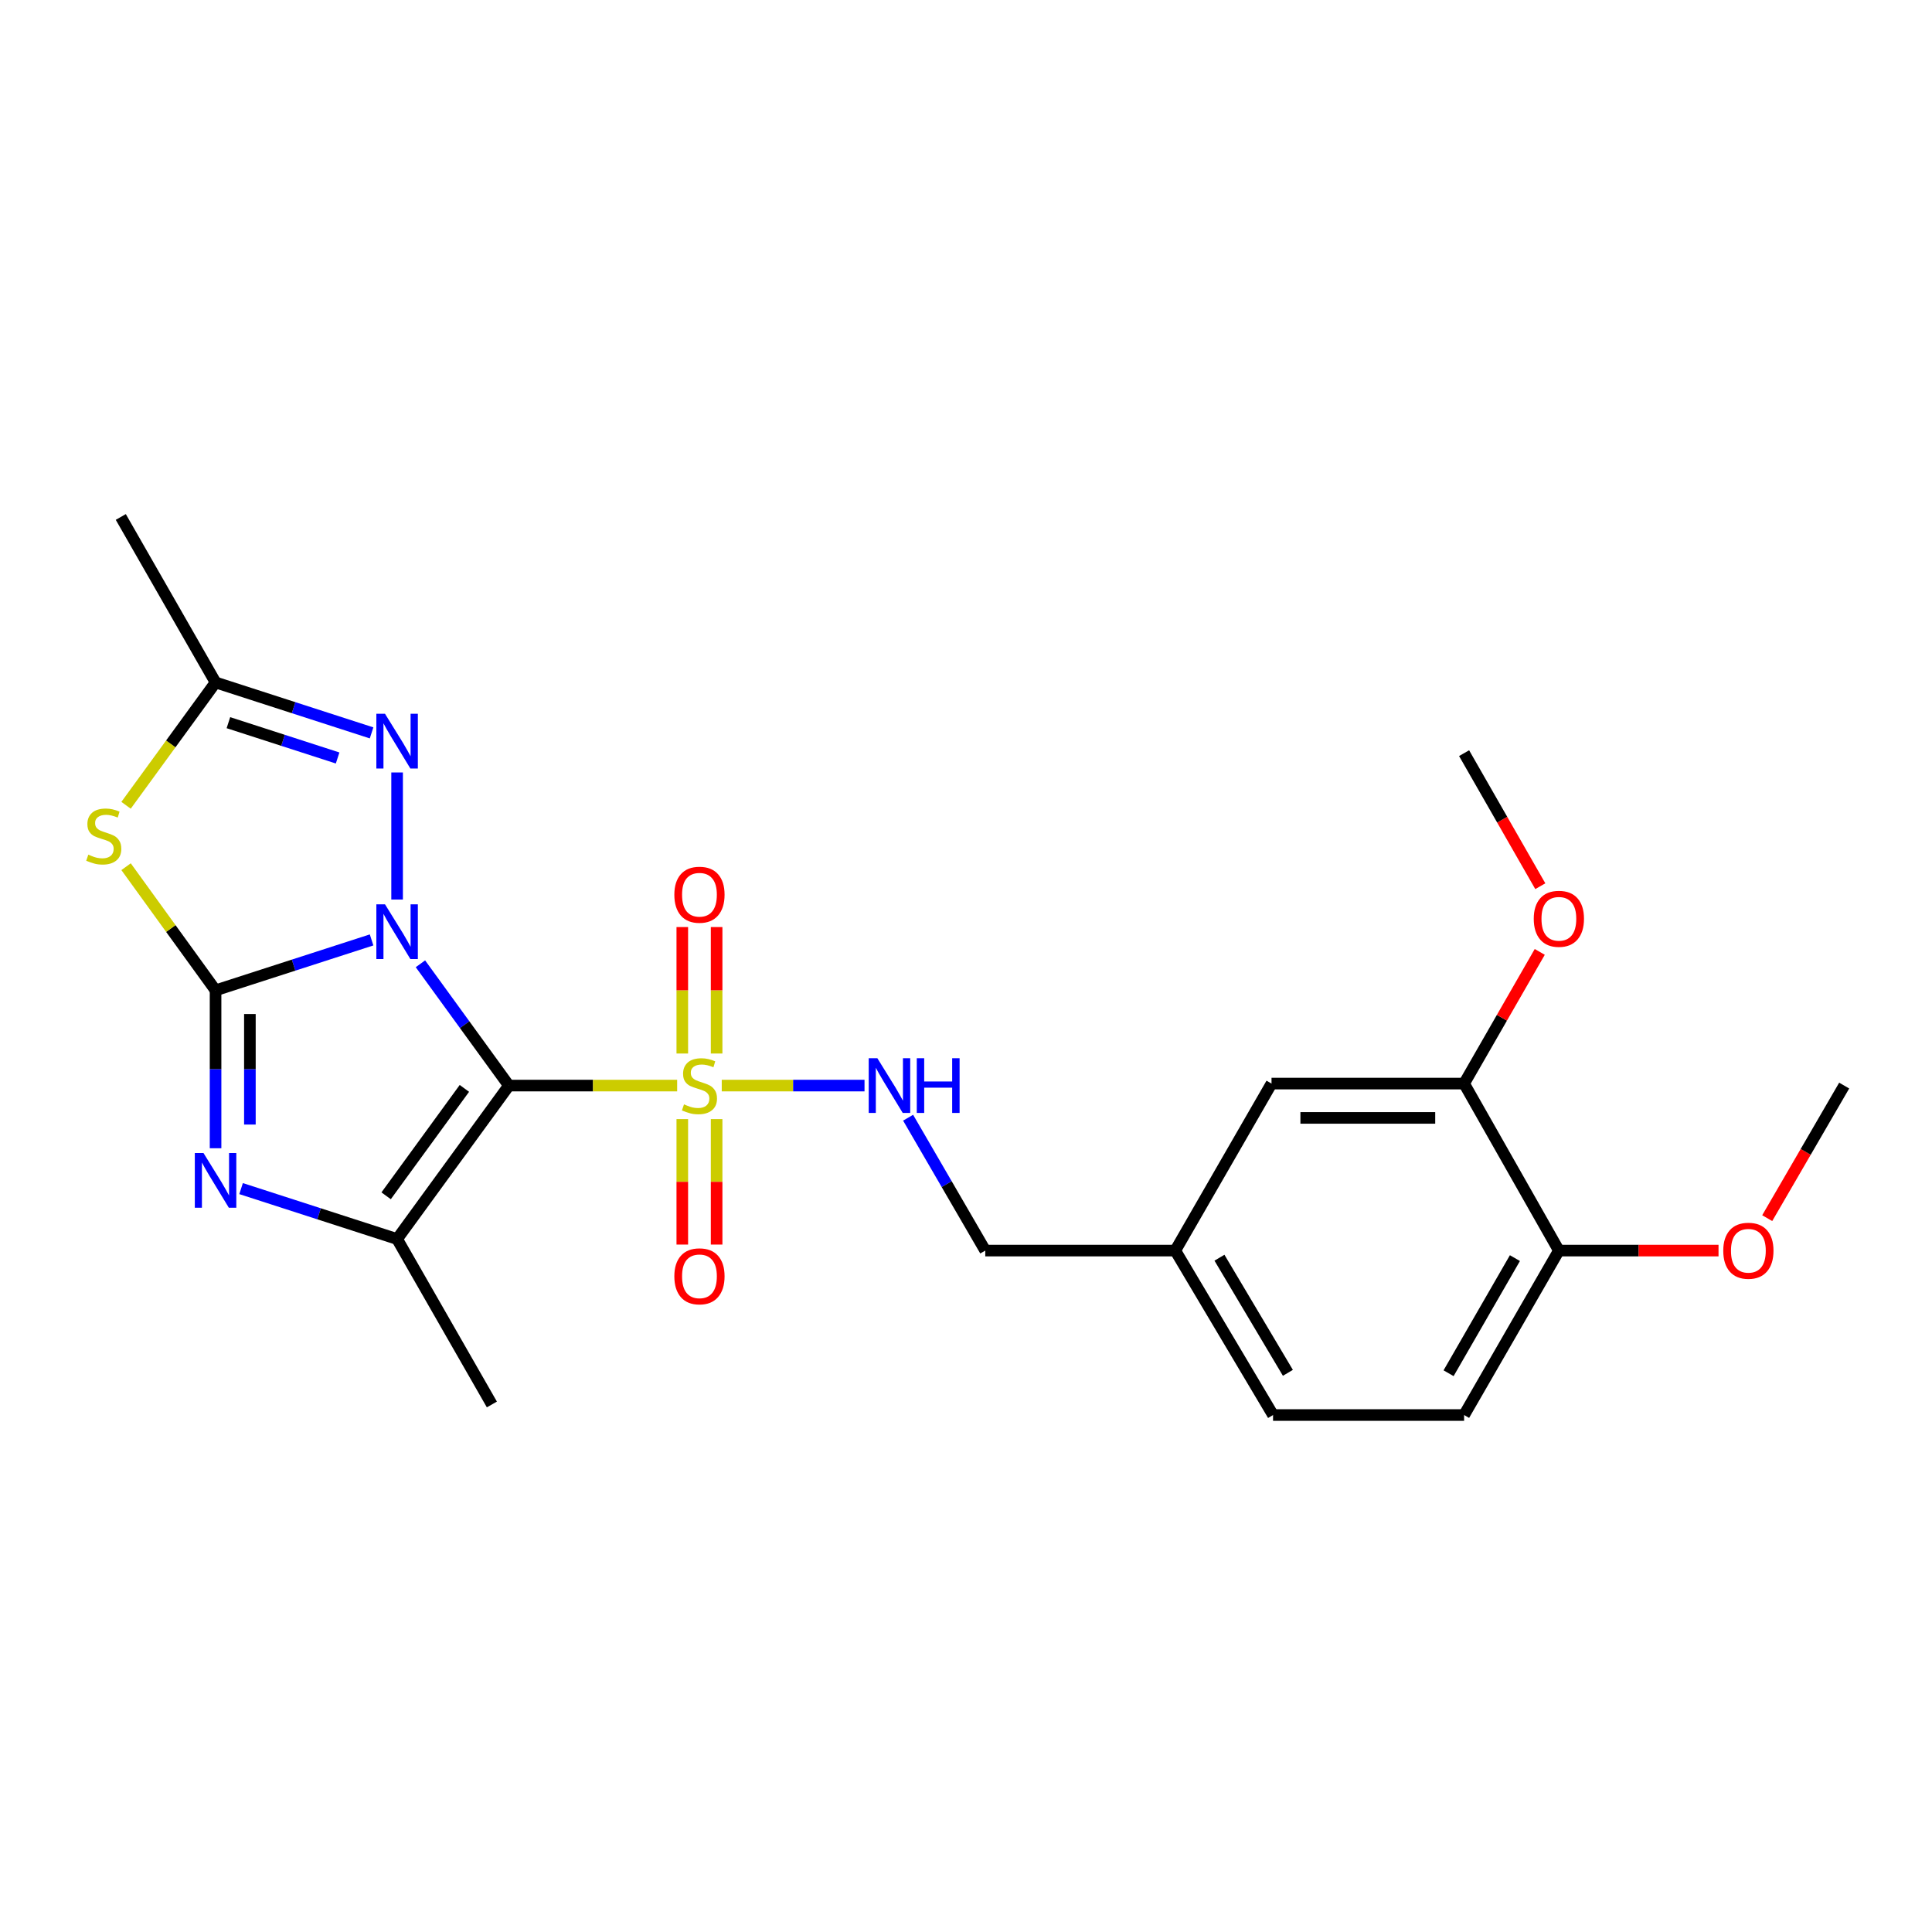 <?xml version='1.0' encoding='iso-8859-1'?>
<svg version='1.1' baseProfile='full'
              xmlns='http://www.w3.org/2000/svg'
                      xmlns:rdkit='http://www.rdkit.org/xml'
                      xmlns:xlink='http://www.w3.org/1999/xlink'
                  xml:space='preserve'
width='1000px' height='1000px' viewBox='0 0 1000 1000'>
<!-- END OF HEADER -->
<rect style='opacity:1.0;fill:#FFFFFF;stroke:none' width='1000' height='1000' x='0' y='0'> </rect>
<path class='bond-0' d='M 217.613,498.855 L 240.51,530.375' style='fill:none;fill-rule:evenodd;stroke:#0000FF;stroke-width:6px;stroke-linecap:butt;stroke-linejoin:miter;stroke-opacity:1' />
<path class='bond-0' d='M 240.51,530.375 L 263.407,561.895' style='fill:none;fill-rule:evenodd;stroke:#000000;stroke-width:6px;stroke-linecap:butt;stroke-linejoin:miter;stroke-opacity:1' />
<path class='bond-1' d='M 192.33,486.502 L 151.953,499.548' style='fill:none;fill-rule:evenodd;stroke:#0000FF;stroke-width:6px;stroke-linecap:butt;stroke-linejoin:miter;stroke-opacity:1' />
<path class='bond-1' d='M 151.953,499.548 L 111.576,512.594' style='fill:none;fill-rule:evenodd;stroke:#000000;stroke-width:6px;stroke-linecap:butt;stroke-linejoin:miter;stroke-opacity:1' />
<path class='bond-6' d='M 205.539,465.608 L 205.539,399.823' style='fill:none;fill-rule:evenodd;stroke:#0000FF;stroke-width:6px;stroke-linecap:butt;stroke-linejoin:miter;stroke-opacity:1' />
<path class='bond-2' d='M 263.407,561.895 L 306.95,561.895' style='fill:none;fill-rule:evenodd;stroke:#000000;stroke-width:6px;stroke-linecap:butt;stroke-linejoin:miter;stroke-opacity:1' />
<path class='bond-2' d='M 306.95,561.895 L 350.492,561.895' style='fill:none;fill-rule:evenodd;stroke:#CCCC00;stroke-width:6px;stroke-linecap:butt;stroke-linejoin:miter;stroke-opacity:1' />
<path class='bond-4' d='M 263.407,561.895 L 205.539,641.319' style='fill:none;fill-rule:evenodd;stroke:#000000;stroke-width:6px;stroke-linecap:butt;stroke-linejoin:miter;stroke-opacity:1' />
<path class='bond-4' d='M 240.368,563.347 L 199.86,618.943' style='fill:none;fill-rule:evenodd;stroke:#000000;stroke-width:6px;stroke-linecap:butt;stroke-linejoin:miter;stroke-opacity:1' />
<path class='bond-3' d='M 111.576,512.594 L 111.576,553.462' style='fill:none;fill-rule:evenodd;stroke:#000000;stroke-width:6px;stroke-linecap:butt;stroke-linejoin:miter;stroke-opacity:1' />
<path class='bond-3' d='M 111.576,553.462 L 111.576,594.33' style='fill:none;fill-rule:evenodd;stroke:#0000FF;stroke-width:6px;stroke-linecap:butt;stroke-linejoin:miter;stroke-opacity:1' />
<path class='bond-3' d='M 129.342,524.855 L 129.342,553.462' style='fill:none;fill-rule:evenodd;stroke:#000000;stroke-width:6px;stroke-linecap:butt;stroke-linejoin:miter;stroke-opacity:1' />
<path class='bond-3' d='M 129.342,553.462 L 129.342,582.07' style='fill:none;fill-rule:evenodd;stroke:#0000FF;stroke-width:6px;stroke-linecap:butt;stroke-linejoin:miter;stroke-opacity:1' />
<path class='bond-5' d='M 111.576,512.594 L 88.416,480.597' style='fill:none;fill-rule:evenodd;stroke:#000000;stroke-width:6px;stroke-linecap:butt;stroke-linejoin:miter;stroke-opacity:1' />
<path class='bond-5' d='M 88.416,480.597 L 65.256,448.6' style='fill:none;fill-rule:evenodd;stroke:#CCCC00;stroke-width:6px;stroke-linecap:butt;stroke-linejoin:miter;stroke-opacity:1' />
<path class='bond-8' d='M 373.577,561.895 L 410.525,561.895' style='fill:none;fill-rule:evenodd;stroke:#CCCC00;stroke-width:6px;stroke-linecap:butt;stroke-linejoin:miter;stroke-opacity:1' />
<path class='bond-8' d='M 410.525,561.895 L 447.473,561.895' style='fill:none;fill-rule:evenodd;stroke:#0000FF;stroke-width:6px;stroke-linecap:butt;stroke-linejoin:miter;stroke-opacity:1' />
<path class='bond-9' d='M 353.155,579.241 L 353.155,611.712' style='fill:none;fill-rule:evenodd;stroke:#CCCC00;stroke-width:6px;stroke-linecap:butt;stroke-linejoin:miter;stroke-opacity:1' />
<path class='bond-9' d='M 353.155,611.712 L 353.155,644.184' style='fill:none;fill-rule:evenodd;stroke:#FF0000;stroke-width:6px;stroke-linecap:butt;stroke-linejoin:miter;stroke-opacity:1' />
<path class='bond-9' d='M 370.921,579.241 L 370.921,611.712' style='fill:none;fill-rule:evenodd;stroke:#CCCC00;stroke-width:6px;stroke-linecap:butt;stroke-linejoin:miter;stroke-opacity:1' />
<path class='bond-9' d='M 370.921,611.712 L 370.921,644.184' style='fill:none;fill-rule:evenodd;stroke:#FF0000;stroke-width:6px;stroke-linecap:butt;stroke-linejoin:miter;stroke-opacity:1' />
<path class='bond-10' d='M 370.921,545.303 L 370.921,512.574' style='fill:none;fill-rule:evenodd;stroke:#CCCC00;stroke-width:6px;stroke-linecap:butt;stroke-linejoin:miter;stroke-opacity:1' />
<path class='bond-10' d='M 370.921,512.574 L 370.921,479.844' style='fill:none;fill-rule:evenodd;stroke:#FF0000;stroke-width:6px;stroke-linecap:butt;stroke-linejoin:miter;stroke-opacity:1' />
<path class='bond-10' d='M 353.155,545.303 L 353.155,512.574' style='fill:none;fill-rule:evenodd;stroke:#CCCC00;stroke-width:6px;stroke-linecap:butt;stroke-linejoin:miter;stroke-opacity:1' />
<path class='bond-10' d='M 353.155,512.574 L 353.155,479.844' style='fill:none;fill-rule:evenodd;stroke:#FF0000;stroke-width:6px;stroke-linecap:butt;stroke-linejoin:miter;stroke-opacity:1' />
<path class='bond-25' d='M 124.785,615.218 L 165.162,628.269' style='fill:none;fill-rule:evenodd;stroke:#0000FF;stroke-width:6px;stroke-linecap:butt;stroke-linejoin:miter;stroke-opacity:1' />
<path class='bond-25' d='M 165.162,628.269 L 205.539,641.319' style='fill:none;fill-rule:evenodd;stroke:#000000;stroke-width:6px;stroke-linecap:butt;stroke-linejoin:miter;stroke-opacity:1' />
<path class='bond-17' d='M 205.539,641.319 L 254.593,726.951' style='fill:none;fill-rule:evenodd;stroke:#000000;stroke-width:6px;stroke-linecap:butt;stroke-linejoin:miter;stroke-opacity:1' />
<path class='bond-24' d='M 65.245,416.815 L 88.411,385.024' style='fill:none;fill-rule:evenodd;stroke:#CCCC00;stroke-width:6px;stroke-linecap:butt;stroke-linejoin:miter;stroke-opacity:1' />
<path class='bond-24' d='M 88.411,385.024 L 111.576,353.233' style='fill:none;fill-rule:evenodd;stroke:#000000;stroke-width:6px;stroke-linecap:butt;stroke-linejoin:miter;stroke-opacity:1' />
<path class='bond-7' d='M 192.33,379.342 L 151.953,366.287' style='fill:none;fill-rule:evenodd;stroke:#0000FF;stroke-width:6px;stroke-linecap:butt;stroke-linejoin:miter;stroke-opacity:1' />
<path class='bond-7' d='M 151.953,366.287 L 111.576,353.233' style='fill:none;fill-rule:evenodd;stroke:#000000;stroke-width:6px;stroke-linecap:butt;stroke-linejoin:miter;stroke-opacity:1' />
<path class='bond-7' d='M 174.752,392.33 L 146.488,383.192' style='fill:none;fill-rule:evenodd;stroke:#0000FF;stroke-width:6px;stroke-linecap:butt;stroke-linejoin:miter;stroke-opacity:1' />
<path class='bond-7' d='M 146.488,383.192 L 118.224,374.054' style='fill:none;fill-rule:evenodd;stroke:#000000;stroke-width:6px;stroke-linecap:butt;stroke-linejoin:miter;stroke-opacity:1' />
<path class='bond-21' d='M 111.576,353.233 L 62.522,267.581' style='fill:none;fill-rule:evenodd;stroke:#000000;stroke-width:6px;stroke-linecap:butt;stroke-linejoin:miter;stroke-opacity:1' />
<path class='bond-15' d='M 470.038,578.524 L 490.004,612.912' style='fill:none;fill-rule:evenodd;stroke:#0000FF;stroke-width:6px;stroke-linecap:butt;stroke-linejoin:miter;stroke-opacity:1' />
<path class='bond-15' d='M 490.004,612.912 L 509.97,647.3' style='fill:none;fill-rule:evenodd;stroke:#000000;stroke-width:6px;stroke-linecap:butt;stroke-linejoin:miter;stroke-opacity:1' />
<path class='bond-11' d='M 757.816,560.859 L 658.139,560.859' style='fill:none;fill-rule:evenodd;stroke:#000000;stroke-width:6px;stroke-linecap:butt;stroke-linejoin:miter;stroke-opacity:1' />
<path class='bond-11' d='M 742.865,578.625 L 673.09,578.625' style='fill:none;fill-rule:evenodd;stroke:#000000;stroke-width:6px;stroke-linecap:butt;stroke-linejoin:miter;stroke-opacity:1' />
<path class='bond-19' d='M 757.816,560.859 L 777.396,526.782' style='fill:none;fill-rule:evenodd;stroke:#000000;stroke-width:6px;stroke-linecap:butt;stroke-linejoin:miter;stroke-opacity:1' />
<path class='bond-19' d='M 777.396,526.782 L 796.975,492.704' style='fill:none;fill-rule:evenodd;stroke:#FF0000;stroke-width:6px;stroke-linecap:butt;stroke-linejoin:miter;stroke-opacity:1' />
<path class='bond-26' d='M 757.816,560.859 L 806.87,647.3' style='fill:none;fill-rule:evenodd;stroke:#000000;stroke-width:6px;stroke-linecap:butt;stroke-linejoin:miter;stroke-opacity:1' />
<path class='bond-12' d='M 806.87,647.3 L 757.816,732.419' style='fill:none;fill-rule:evenodd;stroke:#000000;stroke-width:6px;stroke-linecap:butt;stroke-linejoin:miter;stroke-opacity:1' />
<path class='bond-12' d='M 784.119,651.197 L 749.781,710.781' style='fill:none;fill-rule:evenodd;stroke:#000000;stroke-width:6px;stroke-linecap:butt;stroke-linejoin:miter;stroke-opacity:1' />
<path class='bond-20' d='M 806.87,647.3 L 848.188,647.3' style='fill:none;fill-rule:evenodd;stroke:#000000;stroke-width:6px;stroke-linecap:butt;stroke-linejoin:miter;stroke-opacity:1' />
<path class='bond-20' d='M 848.188,647.3 L 889.506,647.3' style='fill:none;fill-rule:evenodd;stroke:#FF0000;stroke-width:6px;stroke-linecap:butt;stroke-linejoin:miter;stroke-opacity:1' />
<path class='bond-13' d='M 658.139,560.859 L 608.325,647.3' style='fill:none;fill-rule:evenodd;stroke:#000000;stroke-width:6px;stroke-linecap:butt;stroke-linejoin:miter;stroke-opacity:1' />
<path class='bond-14' d='M 757.816,732.419 L 658.928,732.419' style='fill:none;fill-rule:evenodd;stroke:#000000;stroke-width:6px;stroke-linecap:butt;stroke-linejoin:miter;stroke-opacity:1' />
<path class='bond-16' d='M 509.97,647.3 L 608.325,647.3' style='fill:none;fill-rule:evenodd;stroke:#000000;stroke-width:6px;stroke-linecap:butt;stroke-linejoin:miter;stroke-opacity:1' />
<path class='bond-18' d='M 608.325,647.3 L 658.928,732.419' style='fill:none;fill-rule:evenodd;stroke:#000000;stroke-width:6px;stroke-linecap:butt;stroke-linejoin:miter;stroke-opacity:1' />
<path class='bond-18' d='M 631.186,650.989 L 666.609,710.573' style='fill:none;fill-rule:evenodd;stroke:#000000;stroke-width:6px;stroke-linecap:butt;stroke-linejoin:miter;stroke-opacity:1' />
<path class='bond-22' d='M 797.256,458.695 L 777.536,424.263' style='fill:none;fill-rule:evenodd;stroke:#FF0000;stroke-width:6px;stroke-linecap:butt;stroke-linejoin:miter;stroke-opacity:1' />
<path class='bond-22' d='M 777.536,424.263 L 757.816,389.831' style='fill:none;fill-rule:evenodd;stroke:#000000;stroke-width:6px;stroke-linecap:butt;stroke-linejoin:miter;stroke-opacity:1' />
<path class='bond-23' d='M 914.706,630.511 L 934.626,596.203' style='fill:none;fill-rule:evenodd;stroke:#FF0000;stroke-width:6px;stroke-linecap:butt;stroke-linejoin:miter;stroke-opacity:1' />
<path class='bond-23' d='M 934.626,596.203 L 954.545,561.895' style='fill:none;fill-rule:evenodd;stroke:#000000;stroke-width:6px;stroke-linecap:butt;stroke-linejoin:miter;stroke-opacity:1' />
<path  class='atom-0' d='M 199.279 468.074
L 208.559 483.074
Q 209.479 484.554, 210.959 487.234
Q 212.439 489.914, 212.519 490.074
L 212.519 468.074
L 216.279 468.074
L 216.279 496.394
L 212.399 496.394
L 202.439 479.994
Q 201.279 478.074, 200.039 475.874
Q 198.839 473.674, 198.479 472.994
L 198.479 496.394
L 194.799 496.394
L 194.799 468.074
L 199.279 468.074
' fill='#0000FF'/>
<path  class='atom-3' d='M 354.038 571.615
Q 354.358 571.735, 355.678 572.295
Q 356.998 572.855, 358.438 573.215
Q 359.918 573.535, 361.358 573.535
Q 364.038 573.535, 365.598 572.255
Q 367.158 570.935, 367.158 568.655
Q 367.158 567.095, 366.358 566.135
Q 365.598 565.175, 364.398 564.655
Q 363.198 564.135, 361.198 563.535
Q 358.678 562.775, 357.158 562.055
Q 355.678 561.335, 354.598 559.815
Q 353.558 558.295, 353.558 555.735
Q 353.558 552.175, 355.958 549.975
Q 358.398 547.775, 363.198 547.775
Q 366.478 547.775, 370.198 549.335
L 369.278 552.415
Q 365.878 551.015, 363.318 551.015
Q 360.558 551.015, 359.038 552.175
Q 357.518 553.295, 357.558 555.255
Q 357.558 556.775, 358.318 557.695
Q 359.118 558.615, 360.238 559.135
Q 361.398 559.655, 363.318 560.255
Q 365.878 561.055, 367.398 561.855
Q 368.918 562.655, 369.998 564.295
Q 371.118 565.895, 371.118 568.655
Q 371.118 572.575, 368.478 574.695
Q 365.878 576.775, 361.518 576.775
Q 358.998 576.775, 357.078 576.215
Q 355.198 575.695, 352.958 574.775
L 354.038 571.615
' fill='#CCCC00'/>
<path  class='atom-4' d='M 105.316 596.789
L 114.596 611.789
Q 115.516 613.269, 116.996 615.949
Q 118.476 618.629, 118.556 618.789
L 118.556 596.789
L 122.316 596.789
L 122.316 625.109
L 118.436 625.109
L 108.476 608.709
Q 107.316 606.789, 106.076 604.589
Q 104.876 602.389, 104.516 601.709
L 104.516 625.109
L 100.836 625.109
L 100.836 596.789
L 105.316 596.789
' fill='#0000FF'/>
<path  class='atom-6' d='M 45.708 442.367
Q 46.028 442.487, 47.348 443.047
Q 48.668 443.607, 50.108 443.967
Q 51.588 444.287, 53.028 444.287
Q 55.708 444.287, 57.268 443.007
Q 58.828 441.687, 58.828 439.407
Q 58.828 437.847, 58.028 436.887
Q 57.268 435.927, 56.068 435.407
Q 54.868 434.887, 52.868 434.287
Q 50.348 433.527, 48.828 432.807
Q 47.348 432.087, 46.268 430.567
Q 45.228 429.047, 45.228 426.487
Q 45.228 422.927, 47.628 420.727
Q 50.068 418.527, 54.868 418.527
Q 58.148 418.527, 61.868 420.087
L 60.948 423.167
Q 57.548 421.767, 54.988 421.767
Q 52.228 421.767, 50.708 422.927
Q 49.188 424.047, 49.228 426.007
Q 49.228 427.527, 49.988 428.447
Q 50.788 429.367, 51.908 429.887
Q 53.068 430.407, 54.988 431.007
Q 57.548 431.807, 59.068 432.607
Q 60.588 433.407, 61.668 435.047
Q 62.788 436.647, 62.788 439.407
Q 62.788 443.327, 60.148 445.447
Q 57.548 447.527, 53.188 447.527
Q 50.668 447.527, 48.748 446.967
Q 46.868 446.447, 44.628 445.527
L 45.708 442.367
' fill='#CCCC00'/>
<path  class='atom-7' d='M 199.279 369.453
L 208.559 384.453
Q 209.479 385.933, 210.959 388.613
Q 212.439 391.293, 212.519 391.453
L 212.519 369.453
L 216.279 369.453
L 216.279 397.773
L 212.399 397.773
L 202.439 381.373
Q 201.279 379.453, 200.039 377.253
Q 198.839 375.053, 198.479 374.373
L 198.479 397.773
L 194.799 397.773
L 194.799 369.453
L 199.279 369.453
' fill='#0000FF'/>
<path  class='atom-9' d='M 454.123 547.735
L 463.403 562.735
Q 464.323 564.215, 465.803 566.895
Q 467.283 569.575, 467.363 569.735
L 467.363 547.735
L 471.123 547.735
L 471.123 576.055
L 467.243 576.055
L 457.283 559.655
Q 456.123 557.735, 454.883 555.535
Q 453.683 553.335, 453.323 552.655
L 453.323 576.055
L 449.643 576.055
L 449.643 547.735
L 454.123 547.735
' fill='#0000FF'/>
<path  class='atom-9' d='M 474.523 547.735
L 478.363 547.735
L 478.363 559.775
L 492.843 559.775
L 492.843 547.735
L 496.683 547.735
L 496.683 576.055
L 492.843 576.055
L 492.843 562.975
L 478.363 562.975
L 478.363 576.055
L 474.523 576.055
L 474.523 547.735
' fill='#0000FF'/>
<path  class='atom-10' d='M 349.038 660.616
Q 349.038 653.816, 352.398 650.016
Q 355.758 646.216, 362.038 646.216
Q 368.318 646.216, 371.678 650.016
Q 375.038 653.816, 375.038 660.616
Q 375.038 667.496, 371.638 671.416
Q 368.238 675.296, 362.038 675.296
Q 355.798 675.296, 352.398 671.416
Q 349.038 667.536, 349.038 660.616
M 362.038 672.096
Q 366.358 672.096, 368.678 669.216
Q 371.038 666.296, 371.038 660.616
Q 371.038 655.056, 368.678 652.256
Q 366.358 649.416, 362.038 649.416
Q 357.718 649.416, 355.358 652.216
Q 353.038 655.016, 353.038 660.616
Q 353.038 666.336, 355.358 669.216
Q 357.718 672.096, 362.038 672.096
' fill='#FF0000'/>
<path  class='atom-11' d='M 349.038 463.107
Q 349.038 456.307, 352.398 452.507
Q 355.758 448.707, 362.038 448.707
Q 368.318 448.707, 371.678 452.507
Q 375.038 456.307, 375.038 463.107
Q 375.038 469.987, 371.638 473.907
Q 368.238 477.787, 362.038 477.787
Q 355.798 477.787, 352.398 473.907
Q 349.038 470.027, 349.038 463.107
M 362.038 474.587
Q 366.358 474.587, 368.678 471.707
Q 371.038 468.787, 371.038 463.107
Q 371.038 457.547, 368.678 454.747
Q 366.358 451.907, 362.038 451.907
Q 357.718 451.907, 355.358 454.707
Q 353.038 457.507, 353.038 463.107
Q 353.038 468.827, 355.358 471.707
Q 357.718 474.587, 362.038 474.587
' fill='#FF0000'/>
<path  class='atom-20' d='M 793.87 475.563
Q 793.87 468.763, 797.23 464.963
Q 800.59 461.163, 806.87 461.163
Q 813.15 461.163, 816.51 464.963
Q 819.87 468.763, 819.87 475.563
Q 819.87 482.443, 816.47 486.363
Q 813.07 490.243, 806.87 490.243
Q 800.63 490.243, 797.23 486.363
Q 793.87 482.483, 793.87 475.563
M 806.87 487.043
Q 811.19 487.043, 813.51 484.163
Q 815.87 481.243, 815.87 475.563
Q 815.87 470.003, 813.51 467.203
Q 811.19 464.363, 806.87 464.363
Q 802.55 464.363, 800.19 467.163
Q 797.87 469.963, 797.87 475.563
Q 797.87 481.283, 800.19 484.163
Q 802.55 487.043, 806.87 487.043
' fill='#FF0000'/>
<path  class='atom-21' d='M 891.958 647.38
Q 891.958 640.58, 895.318 636.78
Q 898.678 632.98, 904.958 632.98
Q 911.238 632.98, 914.598 636.78
Q 917.958 640.58, 917.958 647.38
Q 917.958 654.26, 914.558 658.18
Q 911.158 662.06, 904.958 662.06
Q 898.718 662.06, 895.318 658.18
Q 891.958 654.3, 891.958 647.38
M 904.958 658.86
Q 909.278 658.86, 911.598 655.98
Q 913.958 653.06, 913.958 647.38
Q 913.958 641.82, 911.598 639.02
Q 909.278 636.18, 904.958 636.18
Q 900.638 636.18, 898.278 638.98
Q 895.958 641.78, 895.958 647.38
Q 895.958 653.1, 898.278 655.98
Q 900.638 658.86, 904.958 658.86
' fill='#FF0000'/>
</svg>
